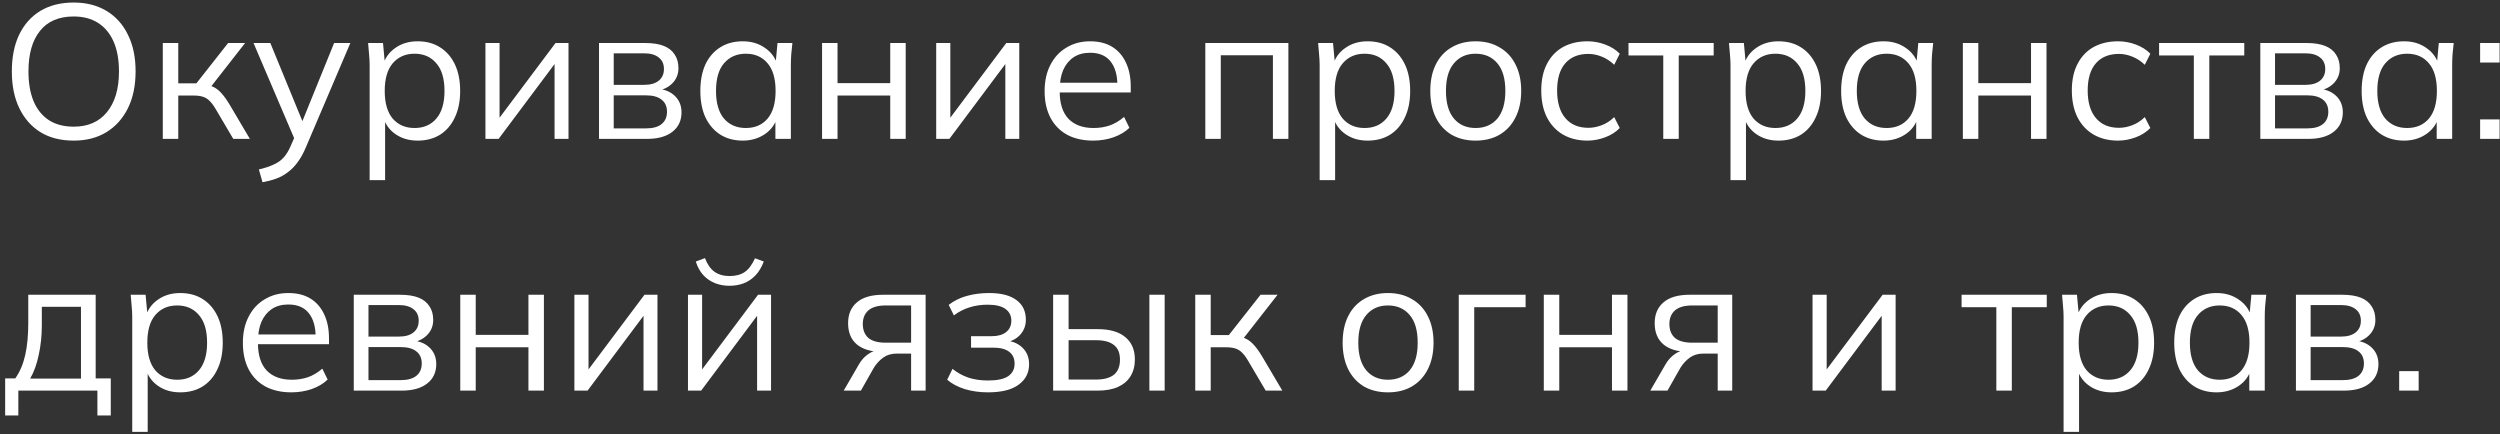 <?xml version="1.0" encoding="UTF-8"?> <svg xmlns="http://www.w3.org/2000/svg" width="288" height="50" viewBox="0 0 288 50" fill="none"><rect x="0" y="0" width="288" height="50" fill="#333333" stroke="none"/><path d="M1.364 8.234C1.364 6.591 1.643 5.183 2.2 4.01C2.772 2.822 3.586 1.905 4.642 1.26C5.713 0.615 6.996 0.292 8.492 0.292C9.944 0.292 11.205 0.615 12.276 1.26C13.347 1.905 14.168 2.822 14.74 4.01C15.327 5.183 15.62 6.584 15.62 8.212C15.62 9.855 15.327 11.27 14.74 12.458C14.153 13.646 13.325 14.57 12.254 15.23C11.198 15.875 9.944 16.198 8.492 16.198C6.996 16.198 5.72 15.875 4.664 15.23C3.608 14.57 2.794 13.646 2.222 12.458C1.65 11.27 1.364 9.862 1.364 8.234ZM3.278 8.234C3.278 9.569 3.476 10.713 3.872 11.666C4.268 12.605 4.855 13.331 5.632 13.844C6.409 14.343 7.363 14.592 8.492 14.592C10.135 14.592 11.411 14.035 12.32 12.92C13.244 11.791 13.706 10.229 13.706 8.234C13.706 6.885 13.501 5.741 13.09 4.802C12.679 3.863 12.085 3.145 11.308 2.646C10.531 2.147 9.592 1.898 8.492 1.898C6.776 1.898 5.478 2.455 4.598 3.57C3.718 4.67 3.278 6.225 3.278 8.234ZM18.754 16V4.956H20.536V9.598H22.626L26.278 4.956H28.236L24.056 10.302L23.572 9.752C23.997 9.796 24.364 9.899 24.672 10.06C24.98 10.221 25.273 10.463 25.552 10.786C25.846 11.109 26.161 11.556 26.498 12.128L28.786 16H26.872L24.848 12.568C24.599 12.143 24.357 11.82 24.122 11.6C23.902 11.38 23.645 11.226 23.352 11.138C23.073 11.05 22.721 11.006 22.296 11.006H20.536V16H18.754ZM30.24 20.994L29.822 19.52C30.511 19.359 31.083 19.168 31.538 18.948C32.007 18.743 32.396 18.464 32.704 18.112C33.012 17.76 33.276 17.32 33.496 16.792L34.068 15.494L34.024 16.242L29.206 4.956H31.142L35.124 14.658H34.552L38.49 4.956H40.36L35.256 16.924C34.963 17.628 34.64 18.215 34.288 18.684C33.936 19.168 33.555 19.557 33.144 19.85C32.748 20.158 32.308 20.4 31.824 20.576C31.34 20.752 30.812 20.891 30.24 20.994ZM42.582 20.752V7.508C42.582 7.097 42.56 6.679 42.516 6.254C42.487 5.814 42.45 5.381 42.406 4.956H44.122L44.364 7.574H44.1C44.335 6.709 44.812 6.027 45.53 5.528C46.249 5.015 47.107 4.758 48.104 4.758C49.102 4.758 49.96 4.985 50.678 5.44C51.412 5.895 51.984 6.547 52.394 7.398C52.805 8.249 53.01 9.275 53.01 10.478C53.01 11.666 52.805 12.685 52.394 13.536C51.998 14.387 51.434 15.047 50.7 15.516C49.967 15.971 49.102 16.198 48.104 16.198C47.122 16.198 46.271 15.949 45.552 15.45C44.834 14.951 44.357 14.269 44.122 13.404H44.364V20.752H42.582ZM47.752 14.746C48.808 14.746 49.644 14.387 50.26 13.668C50.891 12.935 51.206 11.871 51.206 10.478C51.206 9.07 50.891 8.007 50.26 7.288C49.644 6.555 48.808 6.188 47.752 6.188C46.711 6.188 45.875 6.555 45.244 7.288C44.628 8.007 44.32 9.07 44.32 10.478C44.32 11.871 44.628 12.935 45.244 13.668C45.875 14.387 46.711 14.746 47.752 14.746ZM55.922 16V4.956H57.55V14.35H56.956L63.996 4.956H65.492V16H63.886V6.584H64.48L57.44 16H55.922ZM69.006 16V4.956H74.33C75.195 4.956 75.907 5.066 76.464 5.286C77.021 5.506 77.439 5.836 77.718 6.276C78.011 6.701 78.158 7.229 78.158 7.86C78.158 8.564 77.909 9.158 77.41 9.642C76.926 10.111 76.295 10.39 75.518 10.478V10.214C76.427 10.243 77.153 10.507 77.696 11.006C78.239 11.505 78.51 12.15 78.51 12.942C78.51 13.895 78.158 14.643 77.454 15.186C76.765 15.729 75.782 16 74.506 16H69.006ZM70.7 14.79H74.418C75.195 14.79 75.789 14.629 76.2 14.306C76.625 13.969 76.838 13.492 76.838 12.876C76.838 12.26 76.625 11.791 76.2 11.468C75.789 11.145 75.195 10.984 74.418 10.984H70.7V14.79ZM70.7 9.774H74.22C74.939 9.774 75.496 9.613 75.892 9.29C76.288 8.967 76.486 8.52 76.486 7.948C76.486 7.376 76.288 6.936 75.892 6.628C75.496 6.305 74.939 6.144 74.22 6.144H70.7V9.774ZM85.564 16.198C84.581 16.198 83.723 15.971 82.99 15.516C82.256 15.047 81.684 14.387 81.274 13.536C80.878 12.685 80.68 11.666 80.68 10.478C80.68 9.275 80.878 8.249 81.274 7.398C81.684 6.547 82.256 5.895 82.99 5.44C83.723 4.985 84.581 4.758 85.564 4.758C86.561 4.758 87.419 5.015 88.138 5.528C88.871 6.027 89.355 6.709 89.59 7.574H89.326L89.568 4.956H91.284C91.24 5.381 91.196 5.814 91.152 6.254C91.122 6.679 91.108 7.097 91.108 7.508V16H89.326V13.404H89.568C89.333 14.269 88.849 14.951 88.116 15.45C87.382 15.949 86.532 16.198 85.564 16.198ZM85.916 14.746C86.972 14.746 87.808 14.387 88.424 13.668C89.04 12.935 89.348 11.871 89.348 10.478C89.348 9.07 89.04 8.007 88.424 7.288C87.808 6.555 86.972 6.188 85.916 6.188C84.874 6.188 84.038 6.555 83.408 7.288C82.792 8.007 82.484 9.07 82.484 10.478C82.484 11.871 82.792 12.935 83.408 13.668C84.038 14.387 84.874 14.746 85.916 14.746ZM94.701 16V4.956H96.483V9.576H102.555V4.956H104.337V16H102.555V11.006H96.483V16H94.701ZM107.85 16V4.956H109.478V14.35H108.884L115.924 4.956H117.42V16H115.814V6.584H116.408L109.368 16H107.85ZM125.928 16.198C124.784 16.198 123.794 15.978 122.958 15.538C122.122 15.083 121.476 14.431 121.022 13.58C120.567 12.715 120.34 11.688 120.34 10.5C120.34 9.341 120.56 8.337 121 7.486C121.44 6.621 122.056 5.953 122.848 5.484C123.64 5 124.549 4.758 125.576 4.758C126.588 4.758 127.438 4.971 128.128 5.396C128.817 5.821 129.345 6.43 129.712 7.222C130.078 7.999 130.262 8.923 130.262 9.994V10.654H121.704V9.532H129.096L128.722 9.818C128.722 8.645 128.458 7.728 127.93 7.068C127.402 6.408 126.617 6.078 125.576 6.078C124.828 6.078 124.19 6.254 123.662 6.606C123.148 6.958 122.752 7.449 122.474 8.08C122.21 8.711 122.078 9.466 122.078 10.346V10.544C122.078 11.923 122.415 12.971 123.09 13.69C123.779 14.394 124.74 14.746 125.972 14.746C126.632 14.746 127.248 14.651 127.82 14.46C128.406 14.255 128.964 13.925 129.492 13.47L130.108 14.724C129.624 15.193 129.008 15.56 128.26 15.824C127.526 16.073 126.749 16.198 125.928 16.198ZM138.852 16V4.956H148.422V16H146.64V6.364H140.634V16H138.852ZM152.024 20.752V7.508C152.024 7.097 152.002 6.679 151.958 6.254C151.928 5.814 151.892 5.381 151.848 4.956H153.564L153.806 7.574H153.542C153.776 6.709 154.253 6.027 154.972 5.528C155.69 5.015 156.548 4.758 157.546 4.758C158.543 4.758 159.401 4.985 160.12 5.44C160.853 5.895 161.425 6.547 161.836 7.398C162.246 8.249 162.452 9.275 162.452 10.478C162.452 11.666 162.246 12.685 161.836 13.536C161.44 14.387 160.875 15.047 160.142 15.516C159.408 15.971 158.543 16.198 157.546 16.198C156.563 16.198 155.712 15.949 154.994 15.45C154.275 14.951 153.798 14.269 153.564 13.404H153.806V20.752H152.024ZM157.194 14.746C158.25 14.746 159.086 14.387 159.702 13.668C160.332 12.935 160.648 11.871 160.648 10.478C160.648 9.07 160.332 8.007 159.702 7.288C159.086 6.555 158.25 6.188 157.194 6.188C156.152 6.188 155.316 6.555 154.686 7.288C154.07 8.007 153.762 9.07 153.762 10.478C153.762 11.871 154.07 12.935 154.686 13.668C155.316 14.387 156.152 14.746 157.194 14.746ZM169.984 16.198C168.928 16.198 168.004 15.971 167.212 15.516C166.434 15.047 165.833 14.387 165.408 13.536C164.982 12.671 164.77 11.651 164.77 10.478C164.77 9.29 164.982 8.271 165.408 7.42C165.833 6.569 166.434 5.917 167.212 5.462C168.004 4.993 168.928 4.758 169.984 4.758C171.054 4.758 171.978 4.993 172.756 5.462C173.548 5.917 174.156 6.569 174.582 7.42C175.022 8.271 175.242 9.29 175.242 10.478C175.242 11.651 175.022 12.671 174.582 13.536C174.156 14.387 173.548 15.047 172.756 15.516C171.978 15.971 171.054 16.198 169.984 16.198ZM169.984 14.746C171.04 14.746 171.876 14.387 172.492 13.668C173.108 12.935 173.416 11.871 173.416 10.478C173.416 9.07 173.108 8.007 172.492 7.288C171.876 6.555 171.04 6.188 169.984 6.188C168.942 6.188 168.114 6.555 167.498 7.288C166.882 8.007 166.574 9.07 166.574 10.478C166.574 11.871 166.882 12.935 167.498 13.668C168.114 14.387 168.942 14.746 169.984 14.746ZM182.877 16.198C181.791 16.198 180.845 15.963 180.039 15.494C179.247 15.025 178.631 14.357 178.191 13.492C177.765 12.627 177.553 11.6 177.553 10.412C177.553 9.209 177.773 8.19 178.213 7.354C178.653 6.503 179.269 5.858 180.061 5.418C180.867 4.978 181.806 4.758 182.877 4.758C183.581 4.758 184.263 4.883 184.923 5.132C185.597 5.381 186.155 5.733 186.595 6.188L185.957 7.464C185.517 7.039 185.033 6.723 184.505 6.518C183.991 6.313 183.485 6.21 182.987 6.21C181.843 6.21 180.955 6.569 180.325 7.288C179.694 8.007 179.379 9.055 179.379 10.434C179.379 11.798 179.694 12.854 180.325 13.602C180.955 14.35 181.843 14.724 182.987 14.724C183.471 14.724 183.969 14.629 184.483 14.438C185.011 14.247 185.502 13.932 185.957 13.492L186.595 14.746C186.14 15.215 185.575 15.575 184.901 15.824C184.226 16.073 183.551 16.198 182.877 16.198ZM191.608 16V6.386H187.604V4.956H197.416V6.386H193.39V16H191.608ZM199.354 20.752V7.508C199.354 7.097 199.332 6.679 199.288 6.254C199.259 5.814 199.222 5.381 199.178 4.956H200.894L201.136 7.574H200.872C201.107 6.709 201.583 6.027 202.302 5.528C203.021 5.015 203.879 4.758 204.876 4.758C205.873 4.758 206.731 4.985 207.45 5.44C208.183 5.895 208.755 6.547 209.166 7.398C209.577 8.249 209.782 9.275 209.782 10.478C209.782 11.666 209.577 12.685 209.166 13.536C208.77 14.387 208.205 15.047 207.472 15.516C206.739 15.971 205.873 16.198 204.876 16.198C203.893 16.198 203.043 15.949 202.324 15.45C201.605 14.951 201.129 14.269 200.894 13.404H201.136V20.752H199.354ZM204.524 14.746C205.58 14.746 206.416 14.387 207.032 13.668C207.663 12.935 207.978 11.871 207.978 10.478C207.978 9.07 207.663 8.007 207.032 7.288C206.416 6.555 205.58 6.188 204.524 6.188C203.483 6.188 202.647 6.555 202.016 7.288C201.4 8.007 201.092 9.07 201.092 10.478C201.092 11.871 201.4 12.935 202.016 13.668C202.647 14.387 203.483 14.746 204.524 14.746ZM216.984 16.198C216.001 16.198 215.143 15.971 214.41 15.516C213.676 15.047 213.104 14.387 212.694 13.536C212.298 12.685 212.1 11.666 212.1 10.478C212.1 9.275 212.298 8.249 212.694 7.398C213.104 6.547 213.676 5.895 214.41 5.44C215.143 4.985 216.001 4.758 216.984 4.758C217.981 4.758 218.839 5.015 219.558 5.528C220.291 6.027 220.775 6.709 221.01 7.574H220.746L220.988 4.956H222.704C222.66 5.381 222.616 5.814 222.572 6.254C222.542 6.679 222.528 7.097 222.528 7.508V16H220.746V13.404H220.988C220.753 14.269 220.269 14.951 219.536 15.45C218.802 15.949 217.952 16.198 216.984 16.198ZM217.336 14.746C218.392 14.746 219.228 14.387 219.844 13.668C220.46 12.935 220.768 11.871 220.768 10.478C220.768 9.07 220.46 8.007 219.844 7.288C219.228 6.555 218.392 6.188 217.336 6.188C216.294 6.188 215.458 6.555 214.828 7.288C214.212 8.007 213.904 9.07 213.904 10.478C213.904 11.871 214.212 12.935 214.828 13.668C215.458 14.387 216.294 14.746 217.336 14.746ZM226.121 16V4.956H227.903V9.576H233.975V4.956H235.757V16H233.975V11.006H227.903V16H226.121ZM244 16.198C242.914 16.198 241.968 15.963 241.162 15.494C240.37 15.025 239.754 14.357 239.314 13.492C238.888 12.627 238.676 11.6 238.676 10.412C238.676 9.209 238.896 8.19 239.336 7.354C239.776 6.503 240.392 5.858 241.184 5.418C241.99 4.978 242.929 4.758 244 4.758C244.704 4.758 245.386 4.883 246.046 5.132C246.72 5.381 247.278 5.733 247.718 6.188L247.08 7.464C246.64 7.039 246.156 6.723 245.628 6.518C245.114 6.313 244.608 6.21 244.11 6.21C242.966 6.21 242.078 6.569 241.448 7.288C240.817 8.007 240.502 9.055 240.502 10.434C240.502 11.798 240.817 12.854 241.448 13.602C242.078 14.35 242.966 14.724 244.11 14.724C244.594 14.724 245.092 14.629 245.606 14.438C246.134 14.247 246.625 13.932 247.08 13.492L247.718 14.746C247.263 15.215 246.698 15.575 246.024 15.824C245.349 16.073 244.674 16.198 244 16.198ZM252.731 16V6.386H248.727V4.956H258.539V6.386H254.513V16H252.731ZM260.389 16V4.956H265.713C266.578 4.956 267.29 5.066 267.847 5.286C268.404 5.506 268.822 5.836 269.101 6.276C269.394 6.701 269.541 7.229 269.541 7.86C269.541 8.564 269.292 9.158 268.793 9.642C268.309 10.111 267.678 10.39 266.901 10.478V10.214C267.81 10.243 268.536 10.507 269.079 11.006C269.622 11.505 269.893 12.15 269.893 12.942C269.893 13.895 269.541 14.643 268.837 15.186C268.148 15.729 267.165 16 265.889 16H260.389ZM262.083 14.79H265.801C266.578 14.79 267.172 14.629 267.583 14.306C268.008 13.969 268.221 13.492 268.221 12.876C268.221 12.26 268.008 11.791 267.583 11.468C267.172 11.145 266.578 10.984 265.801 10.984H262.083V14.79ZM262.083 9.774H265.603C266.322 9.774 266.879 9.613 267.275 9.29C267.671 8.967 267.869 8.52 267.869 7.948C267.869 7.376 267.671 6.936 267.275 6.628C266.879 6.305 266.322 6.144 265.603 6.144H262.083V9.774ZM276.946 16.198C275.964 16.198 275.106 15.971 274.372 15.516C273.639 15.047 273.067 14.387 272.656 13.536C272.26 12.685 272.062 11.666 272.062 10.478C272.062 9.275 272.26 8.249 272.656 7.398C273.067 6.547 273.639 5.895 274.372 5.44C275.106 4.985 275.964 4.758 276.946 4.758C277.944 4.758 278.802 5.015 279.52 5.528C280.254 6.027 280.738 6.709 280.972 7.574H280.708L280.95 4.956H282.666C282.622 5.381 282.578 5.814 282.534 6.254C282.505 6.679 282.49 7.097 282.49 7.508V16H280.708V13.404H280.95C280.716 14.269 280.232 14.951 279.498 15.45C278.765 15.949 277.914 16.198 276.946 16.198ZM277.298 14.746C278.354 14.746 279.19 14.387 279.806 13.668C280.422 12.935 280.73 11.871 280.73 10.478C280.73 9.07 280.422 8.007 279.806 7.288C279.19 6.555 278.354 6.188 277.298 6.188C276.257 6.188 275.421 6.555 274.79 7.288C274.174 8.007 273.866 9.07 273.866 10.478C273.866 11.871 274.174 12.935 274.79 13.668C275.421 14.387 276.257 14.746 277.298 14.746ZM285.71 7.2V4.956H287.954V7.2H285.71ZM285.71 16V13.756H287.954V16H285.71ZM0.594 47.86V43.592H1.76C2.288 42.844 2.669 41.949 2.904 40.908C3.139 39.867 3.256 38.635 3.256 37.212V33.956H11.022V43.592H12.76V47.86H11.22V45H2.112V47.86H0.594ZM3.476 43.614H9.328V35.342H4.818V37.498C4.818 38.657 4.701 39.779 4.466 40.864C4.246 41.935 3.916 42.851 3.476 43.614ZM15.233 49.752V36.508C15.233 36.097 15.211 35.679 15.167 35.254C15.137 34.814 15.101 34.381 15.057 33.956H16.773L17.015 36.574H16.751C16.985 35.709 17.462 35.027 18.181 34.528C18.899 34.015 19.757 33.758 20.755 33.758C21.752 33.758 22.61 33.985 23.329 34.44C24.062 34.895 24.634 35.547 25.045 36.398C25.455 37.249 25.661 38.275 25.661 39.478C25.661 40.666 25.455 41.685 25.045 42.536C24.649 43.387 24.084 44.047 23.351 44.516C22.617 44.971 21.752 45.198 20.755 45.198C19.772 45.198 18.921 44.949 18.203 44.45C17.484 43.951 17.007 43.269 16.773 42.404H17.015V49.752H15.233ZM20.403 43.746C21.459 43.746 22.295 43.387 22.911 42.668C23.541 41.935 23.857 40.871 23.857 39.478C23.857 38.07 23.541 37.007 22.911 36.288C22.295 35.555 21.459 35.188 20.403 35.188C19.361 35.188 18.525 35.555 17.895 36.288C17.279 37.007 16.971 38.07 16.971 39.478C16.971 40.871 17.279 41.935 17.895 42.668C18.525 43.387 19.361 43.746 20.403 43.746ZM33.566 45.198C32.422 45.198 31.433 44.978 30.596 44.538C29.761 44.083 29.115 43.431 28.66 42.58C28.206 41.715 27.979 40.688 27.979 39.5C27.979 38.341 28.198 37.337 28.639 36.486C29.078 35.621 29.695 34.953 30.486 34.484C31.279 34 32.188 33.758 33.215 33.758C34.227 33.758 35.077 33.971 35.767 34.396C36.456 34.821 36.984 35.43 37.35 36.222C37.717 36.999 37.901 37.923 37.901 38.994V39.654H29.343V38.532H36.734L36.361 38.818C36.361 37.645 36.096 36.728 35.569 36.068C35.041 35.408 34.256 35.078 33.215 35.078C32.467 35.078 31.828 35.254 31.3 35.606C30.787 35.958 30.391 36.449 30.113 37.08C29.849 37.711 29.716 38.466 29.716 39.346V39.544C29.716 40.923 30.054 41.971 30.729 42.69C31.418 43.394 32.379 43.746 33.611 43.746C34.27 43.746 34.886 43.651 35.459 43.46C36.045 43.255 36.602 42.925 37.13 42.47L37.746 43.724C37.263 44.193 36.647 44.56 35.898 44.824C35.165 45.073 34.388 45.198 33.566 45.198ZM40.754 45V33.956H46.078C46.944 33.956 47.655 34.066 48.212 34.286C48.77 34.506 49.188 34.836 49.466 35.276C49.76 35.701 49.906 36.229 49.906 36.86C49.906 37.564 49.657 38.158 49.158 38.642C48.674 39.111 48.044 39.39 47.266 39.478V39.214C48.175 39.243 48.901 39.507 49.444 40.006C49.987 40.505 50.258 41.15 50.258 41.942C50.258 42.895 49.906 43.643 49.202 44.186C48.513 44.729 47.53 45 46.254 45H40.754ZM42.448 43.79H46.166C46.944 43.79 47.538 43.629 47.948 43.306C48.373 42.969 48.586 42.492 48.586 41.876C48.586 41.26 48.373 40.791 47.948 40.468C47.538 40.145 46.944 39.984 46.166 39.984H42.448V43.79ZM42.448 38.774H45.968C46.687 38.774 47.244 38.613 47.64 38.29C48.036 37.967 48.234 37.52 48.234 36.948C48.234 36.376 48.036 35.936 47.64 35.628C47.244 35.305 46.687 35.144 45.968 35.144H42.448V38.774ZM53.022 45V33.956H54.804V38.576H60.876V33.956H62.658V45H60.876V40.006H54.804V45H53.022ZM66.17 45V33.956H67.798V43.35H67.204L74.244 33.956H75.74V45H74.134V35.584H74.728L67.688 45H66.17ZM79.254 45V33.956H80.882V43.35H80.288L87.328 33.956H88.824V45H87.218V35.584H87.812L80.772 45H79.254ZM84.028 32.922C83.427 32.922 82.87 32.819 82.356 32.614C81.843 32.409 81.395 32.101 81.014 31.69C80.633 31.265 80.347 30.744 80.156 30.128L81.212 29.732C81.476 30.436 81.835 30.957 82.29 31.294C82.76 31.631 83.346 31.8 84.05 31.8C84.754 31.8 85.334 31.646 85.788 31.338C86.243 31.03 86.639 30.502 86.976 29.754L87.988 30.128C87.739 30.788 87.416 31.323 87.02 31.734C86.624 32.145 86.177 32.445 85.678 32.636C85.18 32.827 84.629 32.922 84.028 32.922ZM97.195 45L98.954 41.964C99.233 41.48 99.585 41.091 100.01 40.798C100.436 40.49 100.883 40.336 101.352 40.336H101.66L101.638 40.534C100.392 40.534 99.424 40.255 98.734 39.698C98.045 39.126 97.701 38.305 97.701 37.234C97.701 36.207 98.038 35.408 98.713 34.836C99.387 34.249 100.392 33.956 101.726 33.956H106.632V45H104.96V40.732H103.31C102.694 40.732 102.174 40.886 101.748 41.194C101.323 41.502 100.964 41.891 100.67 42.36L99.174 45H97.195ZM102.034 39.478H104.96V35.188H102.034C101.14 35.188 100.472 35.379 100.032 35.76C99.607 36.141 99.394 36.662 99.394 37.322C99.394 38.011 99.607 38.547 100.032 38.928C100.472 39.295 101.14 39.478 102.034 39.478ZM113.801 45.198C112.862 45.198 111.975 45.073 111.139 44.824C110.317 44.56 109.643 44.201 109.115 43.746L109.731 42.492C110.273 42.932 110.882 43.269 111.557 43.504C112.246 43.724 112.994 43.834 113.801 43.834C114.886 43.834 115.671 43.665 116.155 43.328C116.639 42.991 116.881 42.514 116.881 41.898C116.881 41.297 116.675 40.842 116.265 40.534C115.854 40.211 115.253 40.05 114.461 40.05H111.865V38.73H114.241C114.945 38.73 115.495 38.576 115.891 38.268C116.301 37.945 116.507 37.505 116.507 36.948C116.507 36.376 116.287 35.929 115.847 35.606C115.407 35.269 114.717 35.1 113.779 35.1C113.031 35.1 112.334 35.203 111.689 35.408C111.058 35.599 110.457 35.907 109.885 36.332L109.291 35.122C109.892 34.653 110.589 34.308 111.381 34.088C112.173 33.868 113.031 33.758 113.955 33.758C115.333 33.758 116.382 34.029 117.101 34.572C117.819 35.1 118.179 35.855 118.179 36.838C118.179 37.527 117.944 38.121 117.475 38.62C117.005 39.104 116.382 39.39 115.605 39.478V39.214C116.485 39.243 117.196 39.507 117.739 40.006C118.281 40.505 118.553 41.157 118.553 41.964C118.553 42.947 118.149 43.731 117.343 44.318C116.551 44.905 115.37 45.198 113.801 45.198ZM121.321 45V33.956H123.103V37.916H126.425C127.847 37.916 128.918 38.224 129.637 38.84C130.37 39.441 130.737 40.299 130.737 41.414C130.737 42.162 130.568 42.807 130.231 43.35C129.908 43.878 129.424 44.289 128.779 44.582C128.148 44.861 127.363 45 126.425 45H121.321ZM123.103 43.724H126.271C127.165 43.724 127.847 43.541 128.317 43.174C128.786 42.793 129.021 42.213 129.021 41.436C129.021 40.659 128.786 40.094 128.317 39.742C127.862 39.375 127.18 39.192 126.271 39.192H123.103V43.724ZM132.409 45V33.956H134.169V45H132.409ZM137.692 45V33.956H139.474V38.598H141.564L145.216 33.956H147.174L142.994 39.302L142.51 38.752C142.935 38.796 143.302 38.899 143.61 39.06C143.918 39.221 144.211 39.463 144.49 39.786C144.783 40.109 145.098 40.556 145.436 41.128L147.724 45H145.81L143.786 41.568C143.536 41.143 143.294 40.82 143.06 40.6C142.84 40.38 142.583 40.226 142.29 40.138C142.011 40.05 141.659 40.006 141.234 40.006H139.474V45H137.692ZM159.886 45.198C158.83 45.198 157.906 44.971 157.114 44.516C156.337 44.047 155.735 43.387 155.31 42.536C154.885 41.671 154.672 40.651 154.672 39.478C154.672 38.29 154.885 37.271 155.31 36.42C155.735 35.569 156.337 34.917 157.114 34.462C157.906 33.993 158.83 33.758 159.886 33.758C160.957 33.758 161.881 33.993 162.658 34.462C163.45 34.917 164.059 35.569 164.484 36.42C164.924 37.271 165.144 38.29 165.144 39.478C165.144 40.651 164.924 41.671 164.484 42.536C164.059 43.387 163.45 44.047 162.658 44.516C161.881 44.971 160.957 45.198 159.886 45.198ZM159.886 43.746C160.942 43.746 161.778 43.387 162.394 42.668C163.01 41.935 163.318 40.871 163.318 39.478C163.318 38.07 163.01 37.007 162.394 36.288C161.778 35.555 160.942 35.188 159.886 35.188C158.845 35.188 158.016 35.555 157.4 36.288C156.784 37.007 156.476 38.07 156.476 39.478C156.476 40.871 156.784 41.935 157.4 42.668C158.016 43.387 158.845 43.746 159.886 43.746ZM168.049 45V33.956H175.749V35.386H169.831V45H168.049ZM177.846 45V33.956H179.628V38.576H185.7V33.956H187.482V45H185.7V40.006H179.628V45H177.846ZM190.114 45L191.874 41.964C192.153 41.48 192.505 41.091 192.93 40.798C193.356 40.49 193.803 40.336 194.272 40.336H194.58L194.558 40.534C193.312 40.534 192.344 40.255 191.654 39.698C190.965 39.126 190.62 38.305 190.62 37.234C190.62 36.207 190.958 35.408 191.632 34.836C192.307 34.249 193.312 33.956 194.646 33.956H199.552V45H197.88V40.732H196.23C195.614 40.732 195.094 40.886 194.668 41.194C194.243 41.502 193.884 41.891 193.59 42.36L192.094 45H190.114ZM194.954 39.478H197.88V35.188H194.954C194.06 35.188 193.392 35.379 192.952 35.76C192.527 36.141 192.314 36.662 192.314 37.322C192.314 38.011 192.527 38.547 192.952 38.928C193.392 39.295 194.06 39.478 194.954 39.478ZM208.805 45V33.956H210.433V43.35H209.839L216.879 33.956H218.375V45H216.769V35.584H217.363L210.323 45H208.805ZM229.979 45V35.386H225.975V33.956H235.787V35.386H231.761V45H229.979ZM237.725 49.752V36.508C237.725 36.097 237.703 35.679 237.659 35.254C237.63 34.814 237.593 34.381 237.549 33.956H239.265L239.507 36.574H239.243C239.478 35.709 239.954 35.027 240.673 34.528C241.392 34.015 242.25 33.758 243.247 33.758C244.244 33.758 245.102 33.985 245.821 34.44C246.554 34.895 247.126 35.547 247.537 36.398C247.948 37.249 248.153 38.275 248.153 39.478C248.153 40.666 247.948 41.685 247.537 42.536C247.141 43.387 246.576 44.047 245.843 44.516C245.11 44.971 244.244 45.198 243.247 45.198C242.264 45.198 241.414 44.949 240.695 44.45C239.976 43.951 239.5 43.269 239.265 42.404H239.507V49.752H237.725ZM242.895 43.746C243.951 43.746 244.787 43.387 245.403 42.668C246.034 41.935 246.349 40.871 246.349 39.478C246.349 38.07 246.034 37.007 245.403 36.288C244.787 35.555 243.951 35.188 242.895 35.188C241.854 35.188 241.018 35.555 240.387 36.288C239.771 37.007 239.463 38.07 239.463 39.478C239.463 40.871 239.771 41.935 240.387 42.668C241.018 43.387 241.854 43.746 242.895 43.746ZM255.355 45.198C254.372 45.198 253.514 44.971 252.781 44.516C252.047 44.047 251.475 43.387 251.065 42.536C250.669 41.685 250.471 40.666 250.471 39.478C250.471 38.275 250.669 37.249 251.065 36.398C251.475 35.547 252.047 34.895 252.781 34.44C253.514 33.985 254.372 33.758 255.355 33.758C256.352 33.758 257.21 34.015 257.929 34.528C258.662 35.027 259.146 35.709 259.381 36.574H259.117L259.359 33.956H261.075C261.031 34.381 260.987 34.814 260.943 35.254C260.913 35.679 260.899 36.097 260.899 36.508V45H259.117V42.404H259.359C259.124 43.269 258.64 43.951 257.907 44.45C257.173 44.949 256.323 45.198 255.355 45.198ZM255.707 43.746C256.763 43.746 257.599 43.387 258.215 42.668C258.831 41.935 259.139 40.871 259.139 39.478C259.139 38.07 258.831 37.007 258.215 36.288C257.599 35.555 256.763 35.188 255.707 35.188C254.665 35.188 253.829 35.555 253.199 36.288C252.583 37.007 252.275 38.07 252.275 39.478C252.275 40.871 252.583 41.935 253.199 42.668C253.829 43.387 254.665 43.746 255.707 43.746ZM264.492 45V33.956H269.816C270.682 33.956 271.393 34.066 271.95 34.286C272.508 34.506 272.926 34.836 273.204 35.276C273.498 35.701 273.644 36.229 273.644 36.86C273.644 37.564 273.395 38.158 272.896 38.642C272.412 39.111 271.782 39.39 271.004 39.478V39.214C271.914 39.243 272.64 39.507 273.182 40.006C273.725 40.505 273.996 41.15 273.996 41.942C273.996 42.895 273.644 43.643 272.94 44.186C272.251 44.729 271.268 45 269.992 45H264.492ZM266.186 43.79H269.904C270.682 43.79 271.276 43.629 271.686 43.306C272.112 42.969 272.324 42.492 272.324 41.876C272.324 41.26 272.112 40.791 271.686 40.468C271.276 40.145 270.682 39.984 269.904 39.984H266.186V43.79ZM266.186 38.774H269.706C270.425 38.774 270.982 38.613 271.378 38.29C271.774 37.967 271.972 37.52 271.972 36.948C271.972 36.376 271.774 35.936 271.378 35.628C270.982 35.305 270.425 35.144 269.706 35.144H266.186V38.774ZM276.386 45V42.756H278.63V45H276.386Z" fill="white"></path></svg> 